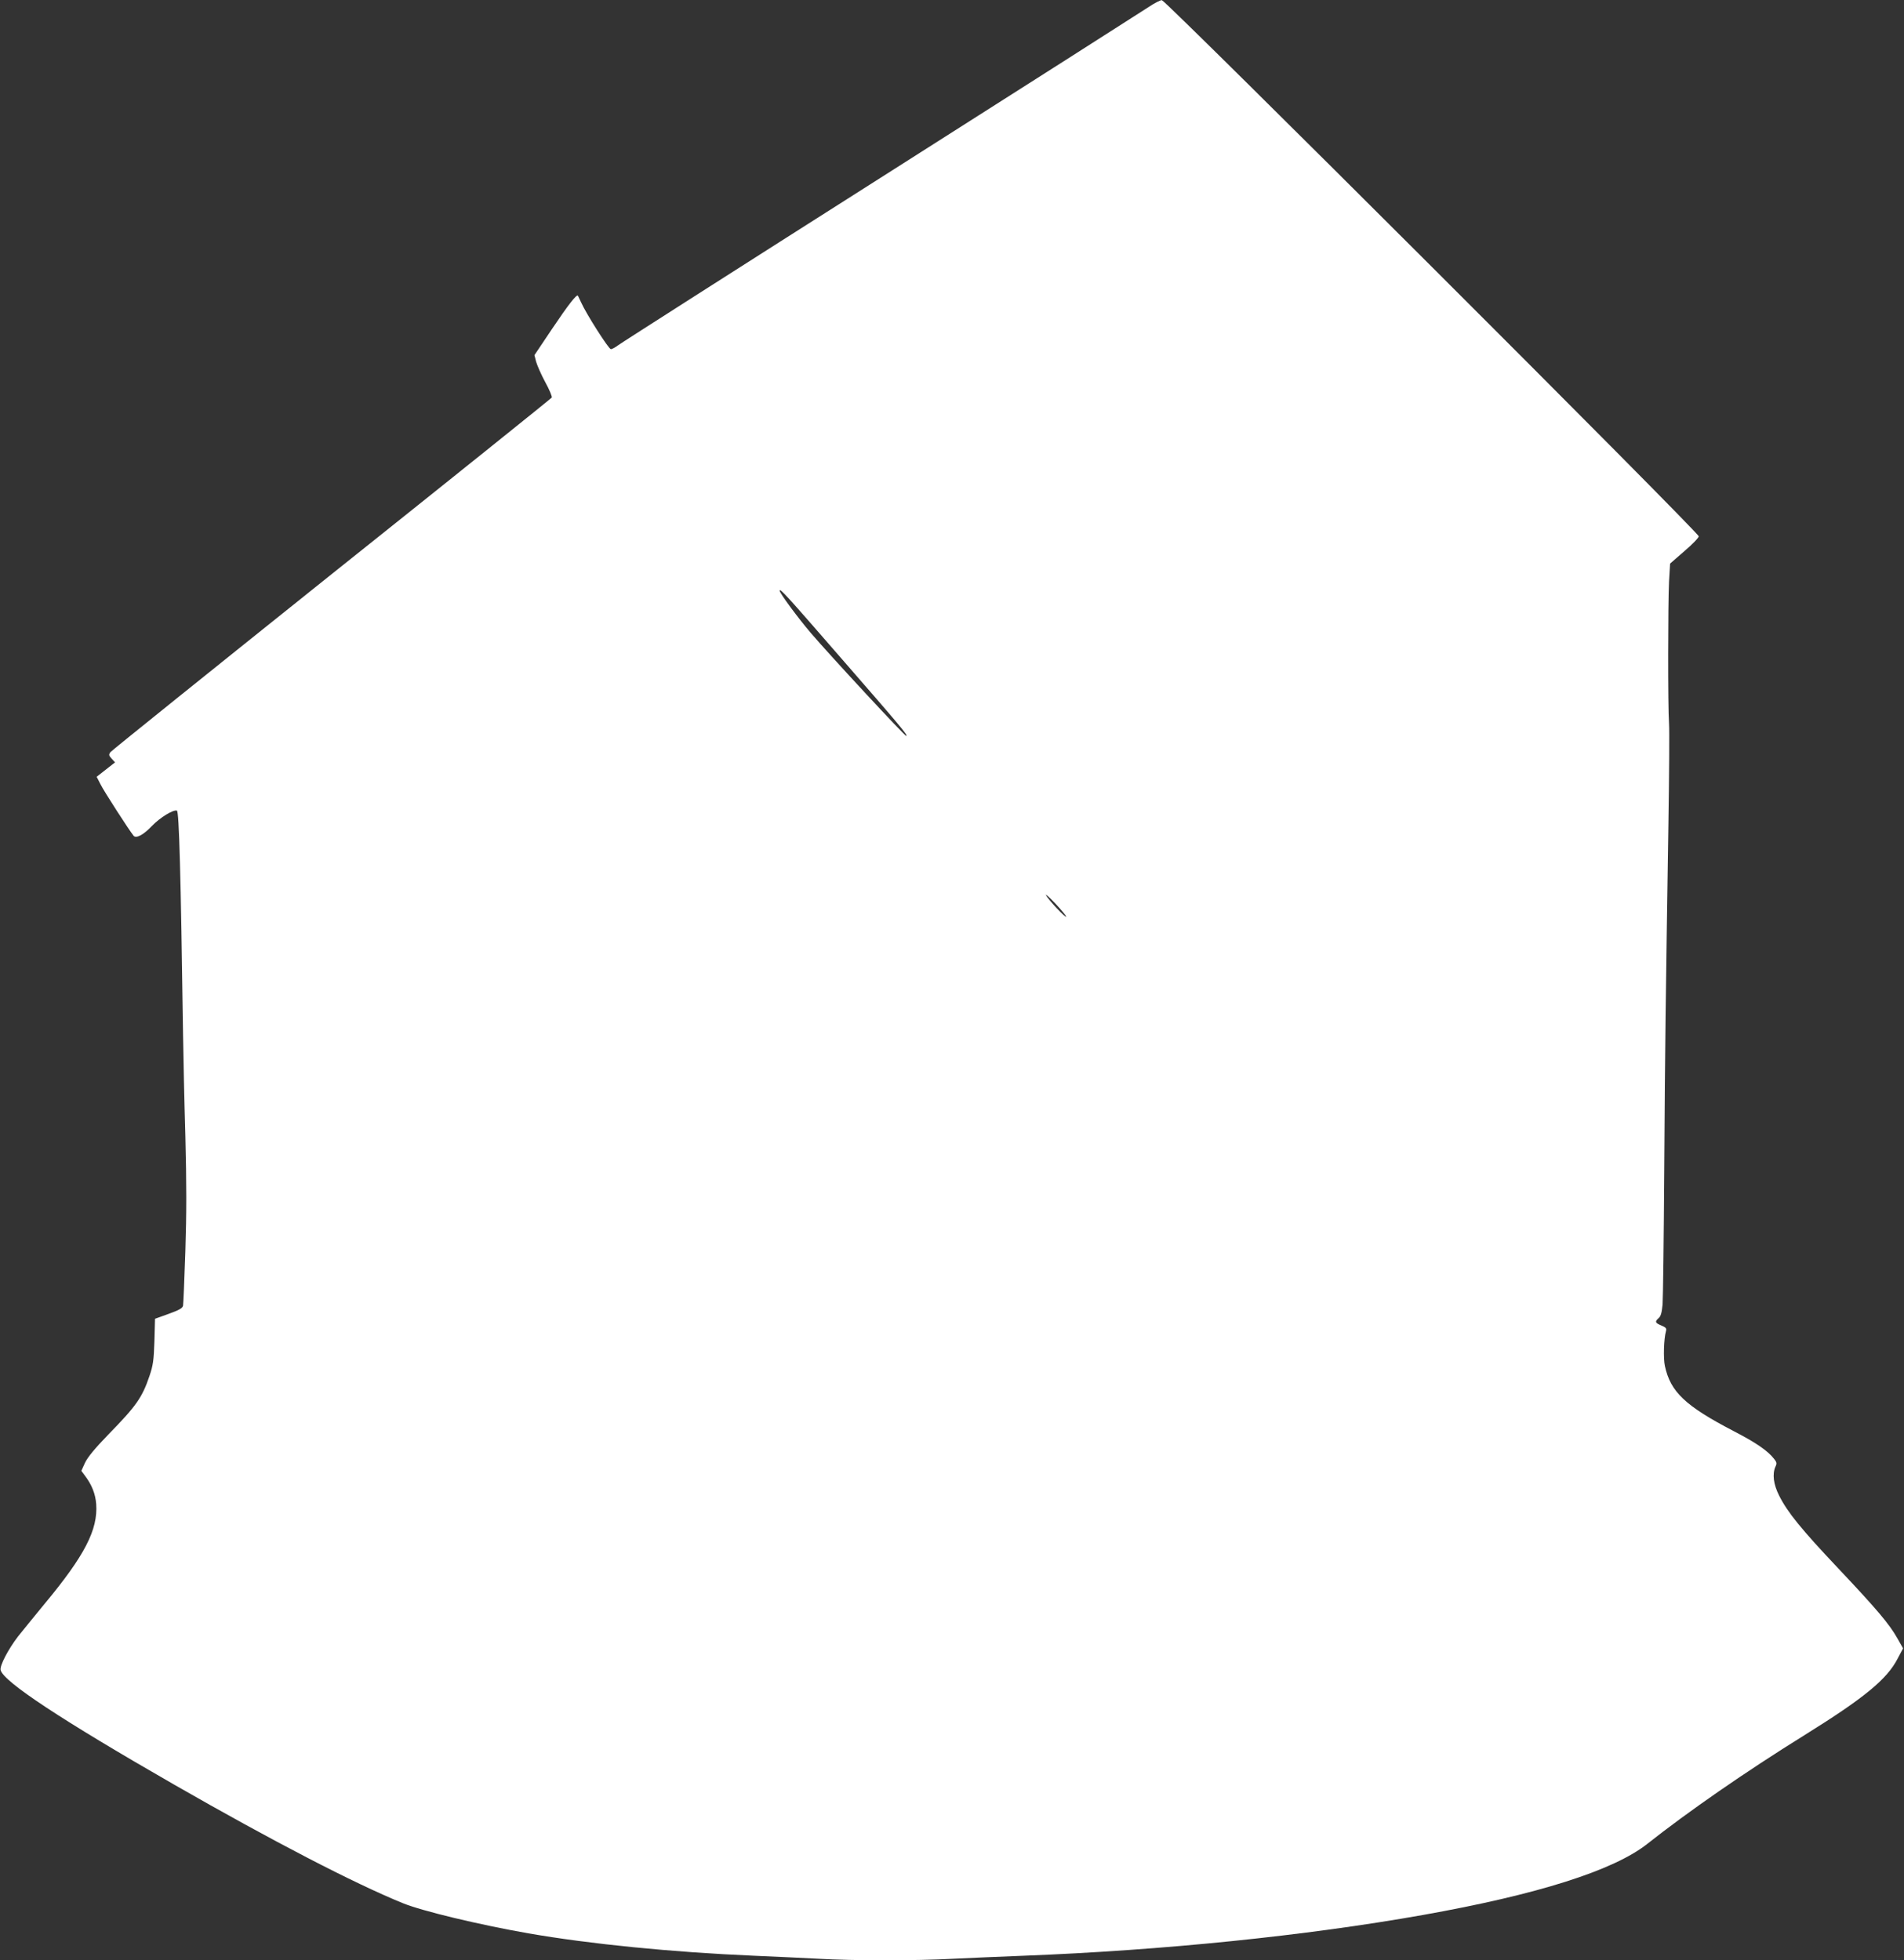 <?xml version="1.0" standalone="no"?>
<!DOCTYPE svg PUBLIC "-//W3C//DTD SVG 20010904//EN"
 "http://www.w3.org/TR/2001/REC-SVG-20010904/DTD/svg10.dtd">
<svg version="1.0" xmlns="http://www.w3.org/2000/svg"
 width="1243pt" height="1280pt" viewBox="0 0 1243 1280"
 preserveAspectRatio="xMidYMid meet">
<rect x="0" y="0" width="1243" height="1280" fill="#333333" stroke="none"/>
<g transform="translate(0,1280) scale(0.1,-0.1)"
fill="#ffffff" stroke="none">
<path d="M7500 12755 c-36 -24 -823 -526 -1750 -1115 -927 -589 -1699 -1082
-1717 -1096 -17 -13 -38 -24 -45 -24 -14 0 -162 232 -194 305 -10 22 -20 42
-21 44 -8 12 -63 -59 -168 -215 l-116 -173 11 -43 c7 -24 33 -84 60 -134 27
-49 46 -95 42 -100 -4 -6 -650 -525 -1437 -1153 -786 -629 -1436 -1152 -1444
-1162 -12 -17 -11 -22 8 -43 l22 -24 -60 -47 -60 -47 25 -49 c21 -43 188 -302
216 -336 16 -20 64 5 120 64 54 56 140 108 163 100 14 -6 25 -401 40 -1462 2
-132 8 -429 15 -660 8 -309 8 -508 0 -755 -6 -184 -13 -344 -15 -356 -4 -16
-25 -28 -94 -53 l-89 -32 -4 -147 c-4 -126 -9 -158 -32 -226 -48 -142 -87
-197 -268 -382 -90 -93 -135 -148 -153 -185 l-24 -53 23 -31 c45 -59 69 -119
74 -186 12 -167 -75 -336 -335 -649 -70 -85 -149 -182 -175 -215 -64 -83 -121
-192 -114 -220 19 -76 400 -327 1135 -749 638 -366 1172 -643 1491 -773 128
-52 496 -140 820 -197 403 -70 937 -123 1470 -146 140 -6 333 -15 427 -20 222
-13 636 -13 873 0 102 5 311 14 465 20 904 35 1839 130 2604 266 749 133 1247
291 1466 465 263 208 640 470 1025 709 392 244 539 365 609 501 l35 66 -37 65
c-52 93 -135 191 -387 458 -240 254 -331 366 -385 474 -37 73 -46 141 -24 190
10 20 8 29 -9 50 -41 53 -118 106 -265 182 -315 164 -412 256 -448 425 -11 51
-7 176 7 227 5 18 1 24 -30 37 -41 17 -44 25 -17 49 14 12 20 37 25 89 3 40 8
441 11 892 5 803 9 1083 27 2245 5 316 7 611 4 655 -8 112 -7 786 0 927 l7
118 93 81 c52 44 94 88 94 97 0 26 -3481 3502 -3505 3501 -11 0 -49 -20 -85
-44z m-2011 -4250 c398 -457 436 -503 428 -511 -5 -6 -490 517 -622 671 -84
98 -205 262 -205 278 0 19 41 -26 399 -438z m1471 -1690 c-1 -13 -119 113
-131 140 -6 11 22 -14 61 -55 38 -41 70 -79 70 -85z"/>
</g>
</svg>

